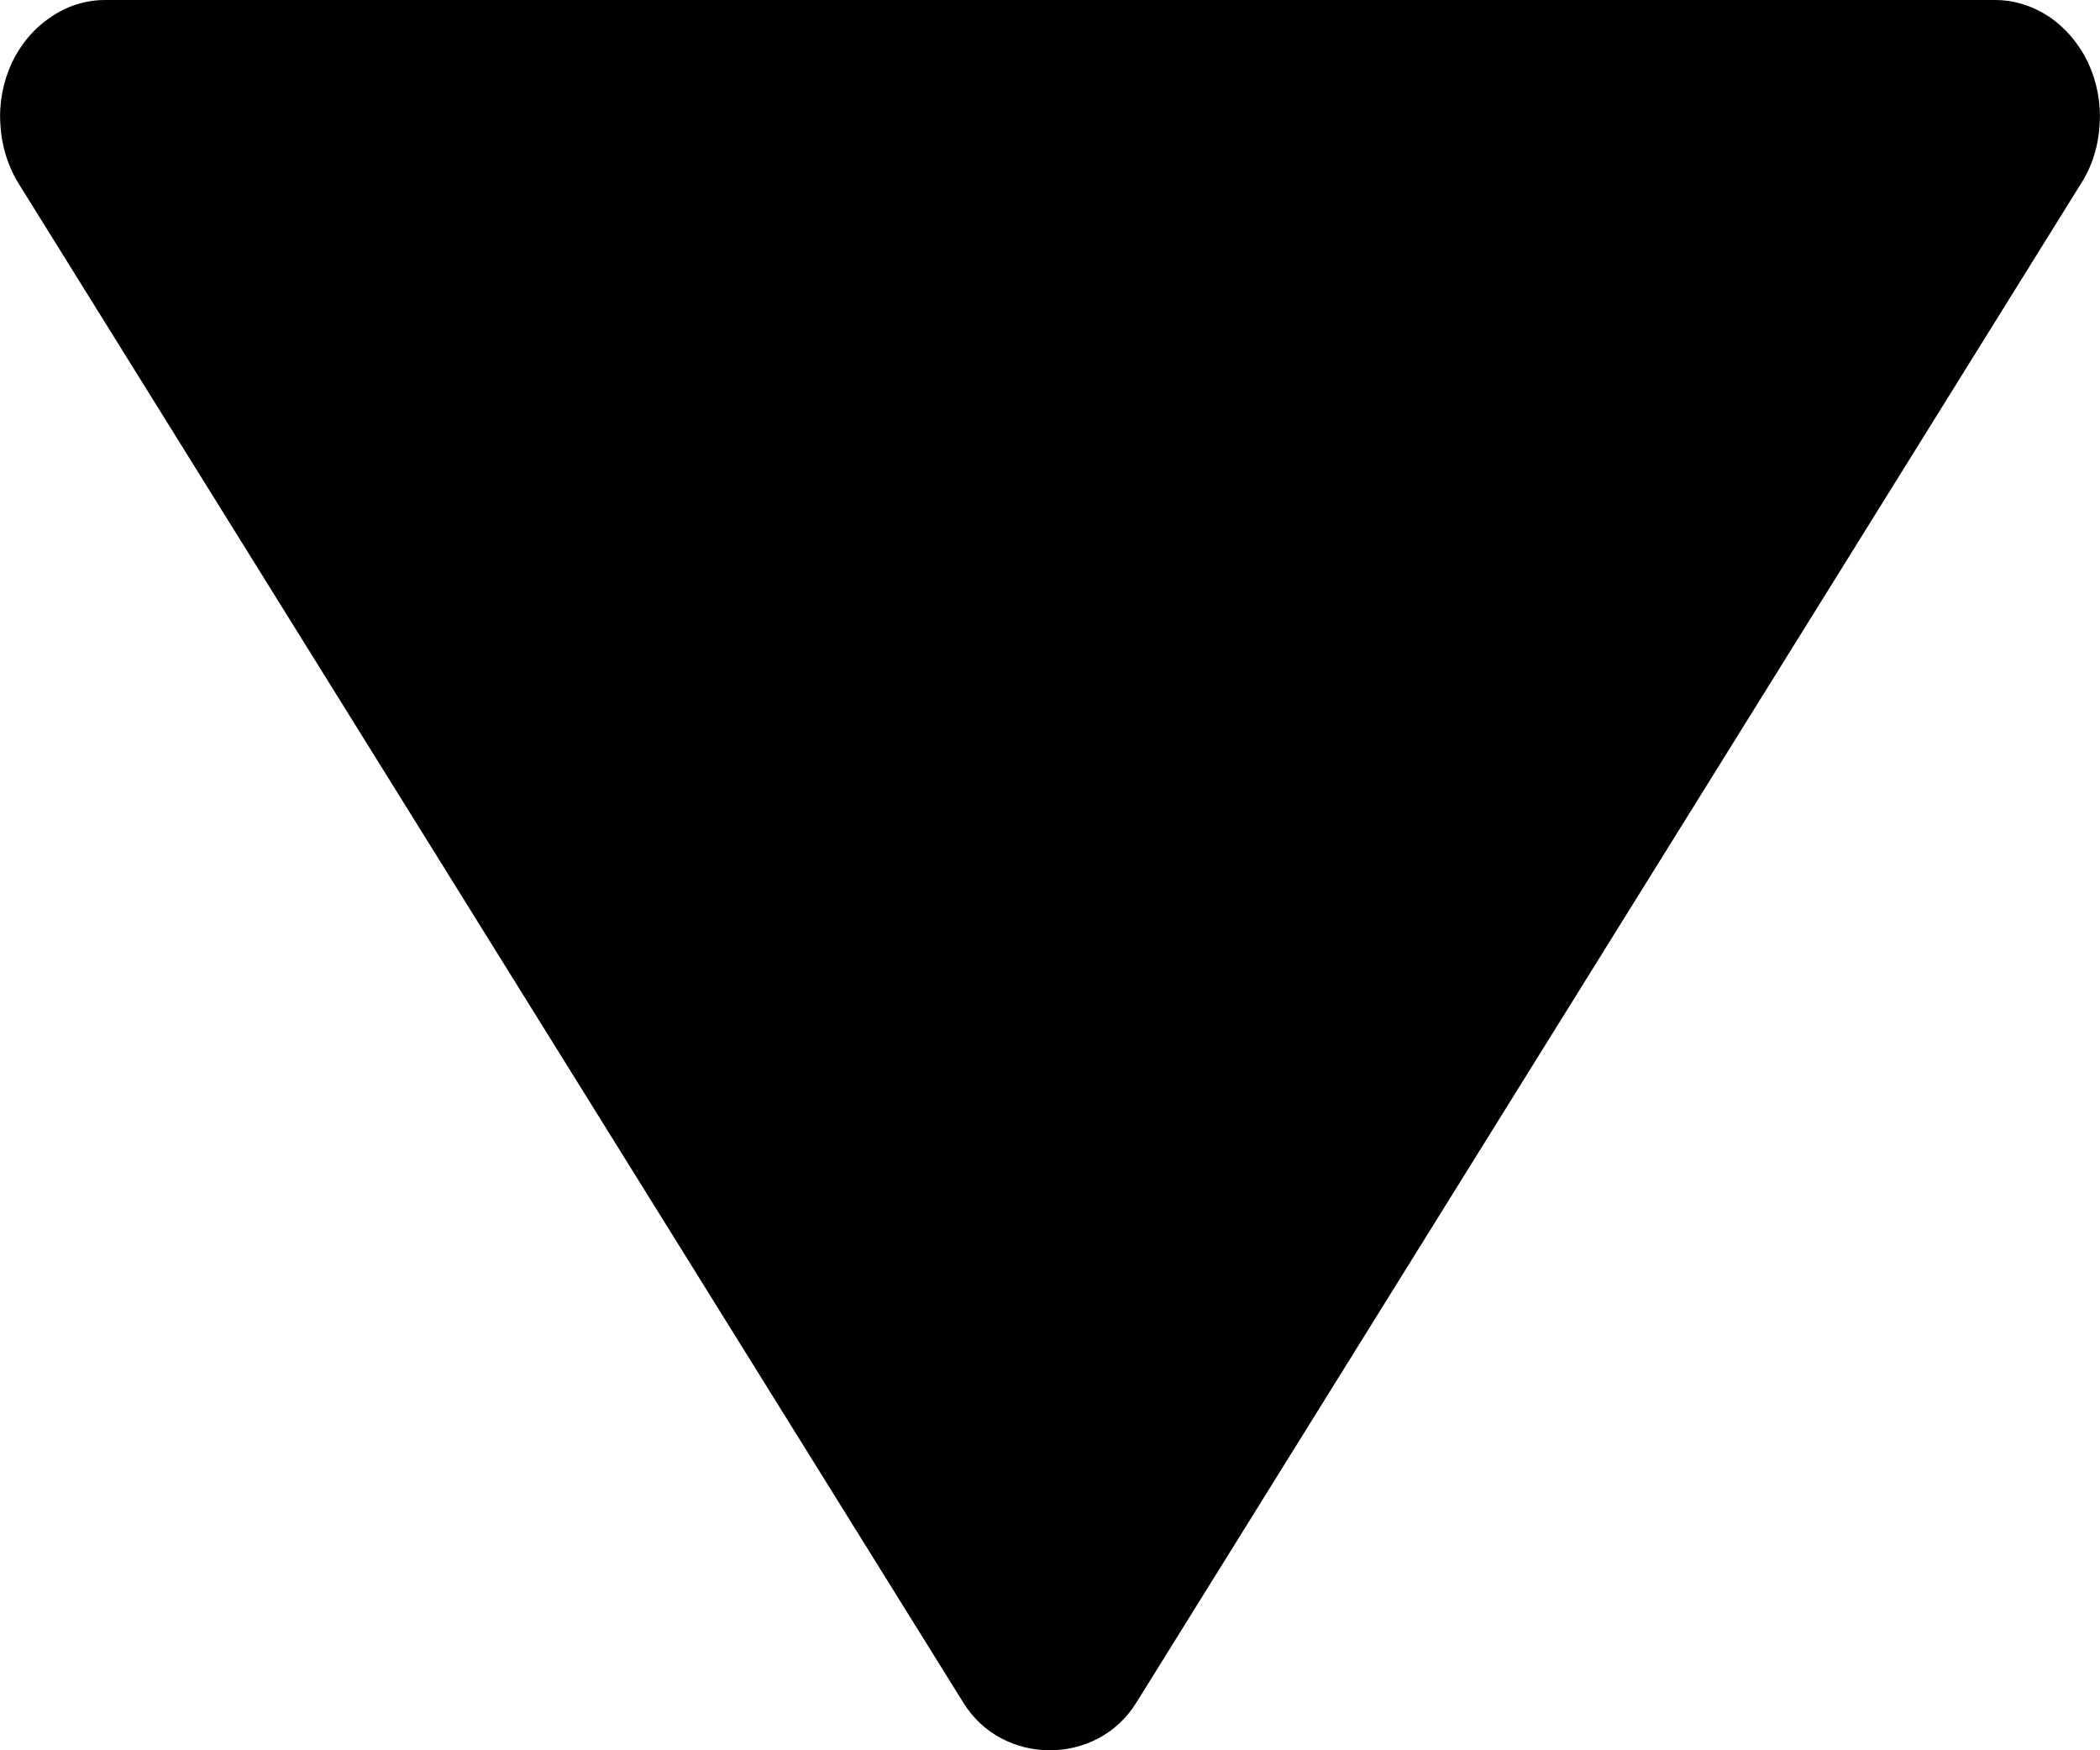 <svg width="6" height="5" viewBox="0 0 6 5" fill="none" xmlns="http://www.w3.org/2000/svg">
<path d="M5.7 1.29872e-06L0.3 8.26626e-07C0.245 0 0.191 0.017 0.145 0.049C0.098 0.08 0.06 0.125 0.034 0.179C0.009 0.233 -0.003 0.294 0.001 0.354C0.004 0.415 0.022 0.474 0.053 0.524L2.753 4.865C2.865 5.045 3.134 5.045 3.246 4.865L5.946 0.524C5.978 0.474 5.996 0.415 5.999 0.354C6.003 0.294 5.991 0.233 5.966 0.179C5.94 0.125 5.902 0.08 5.855 0.048C5.808 0.017 5.755 -9.4729e-05 5.7 1.29872e-06Z" fill="black"/>
</svg>
